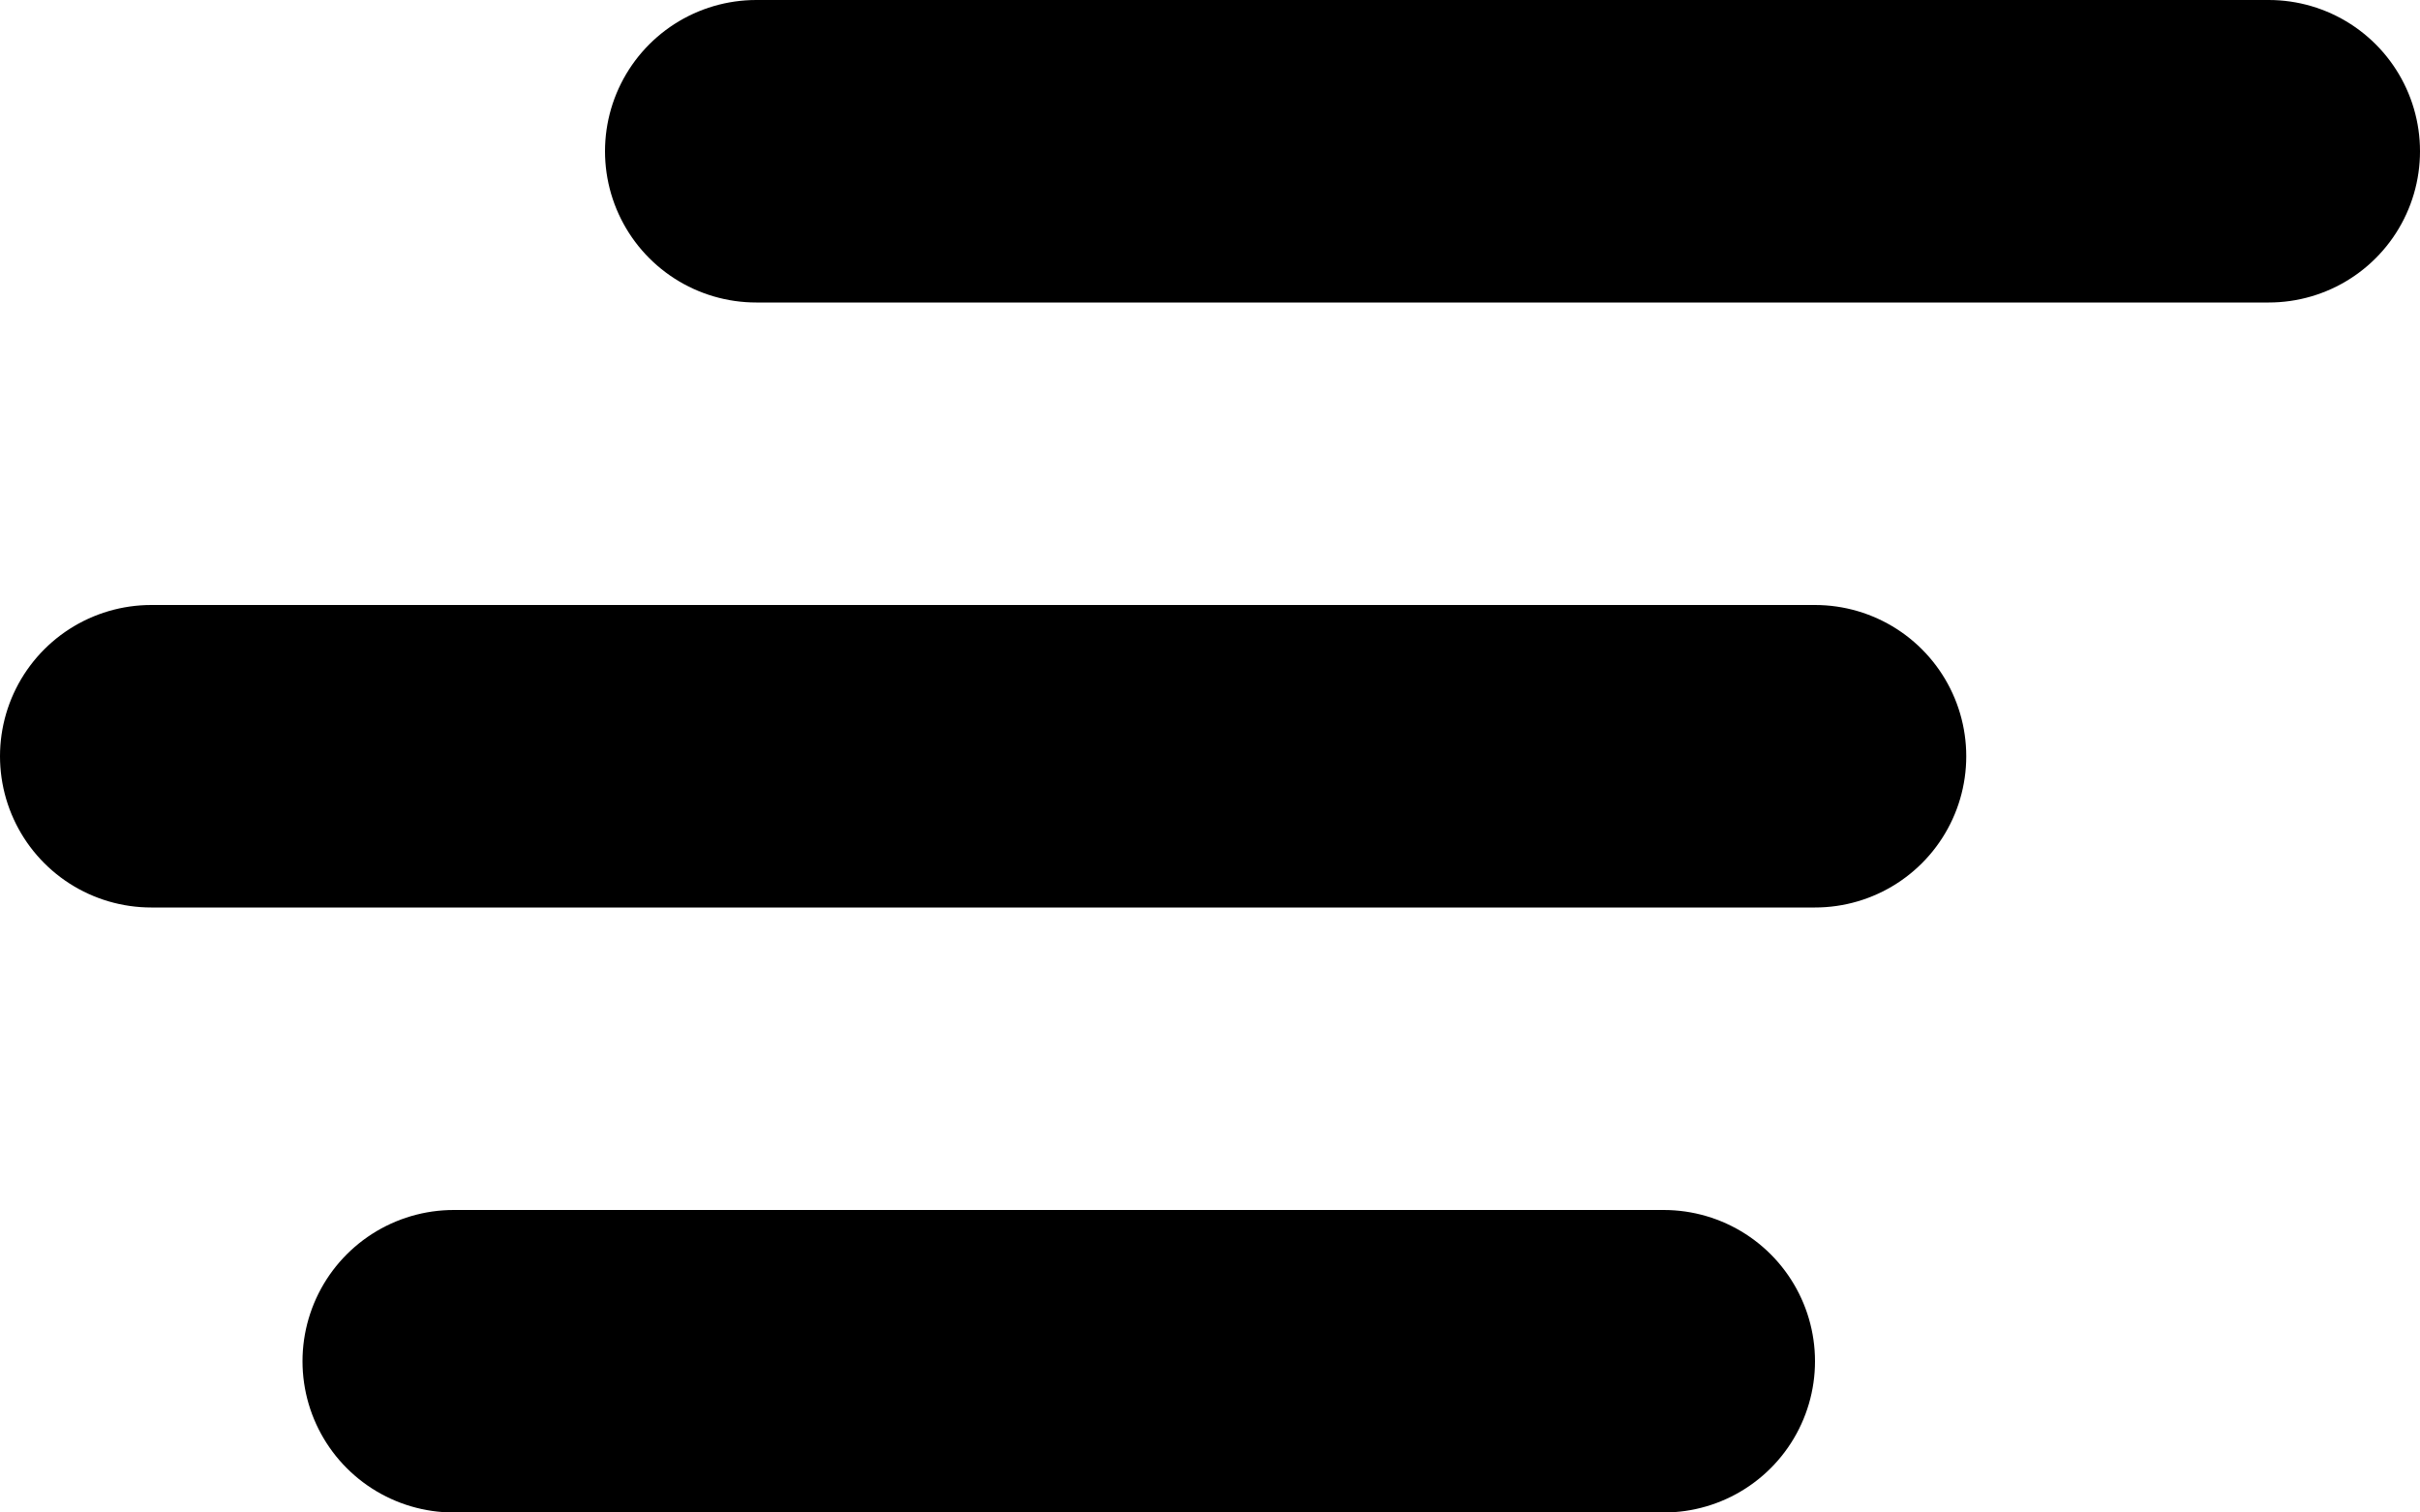 <svg width="16" height="10" viewBox="0 0 16 10" fill="none" xmlns="http://www.w3.org/2000/svg">
<line x1="5" y1="1" x2="15" y2="1" stroke="black" stroke-width="2" stroke-linecap="round"/>
<line x1="1" y1="5" x2="12" y2="5" stroke="black" stroke-width="2" stroke-linecap="round"/>
<line x1="3" y1="9" x2="11" y2="9" stroke="black" stroke-width="2" stroke-linecap="round"/>
</svg>
